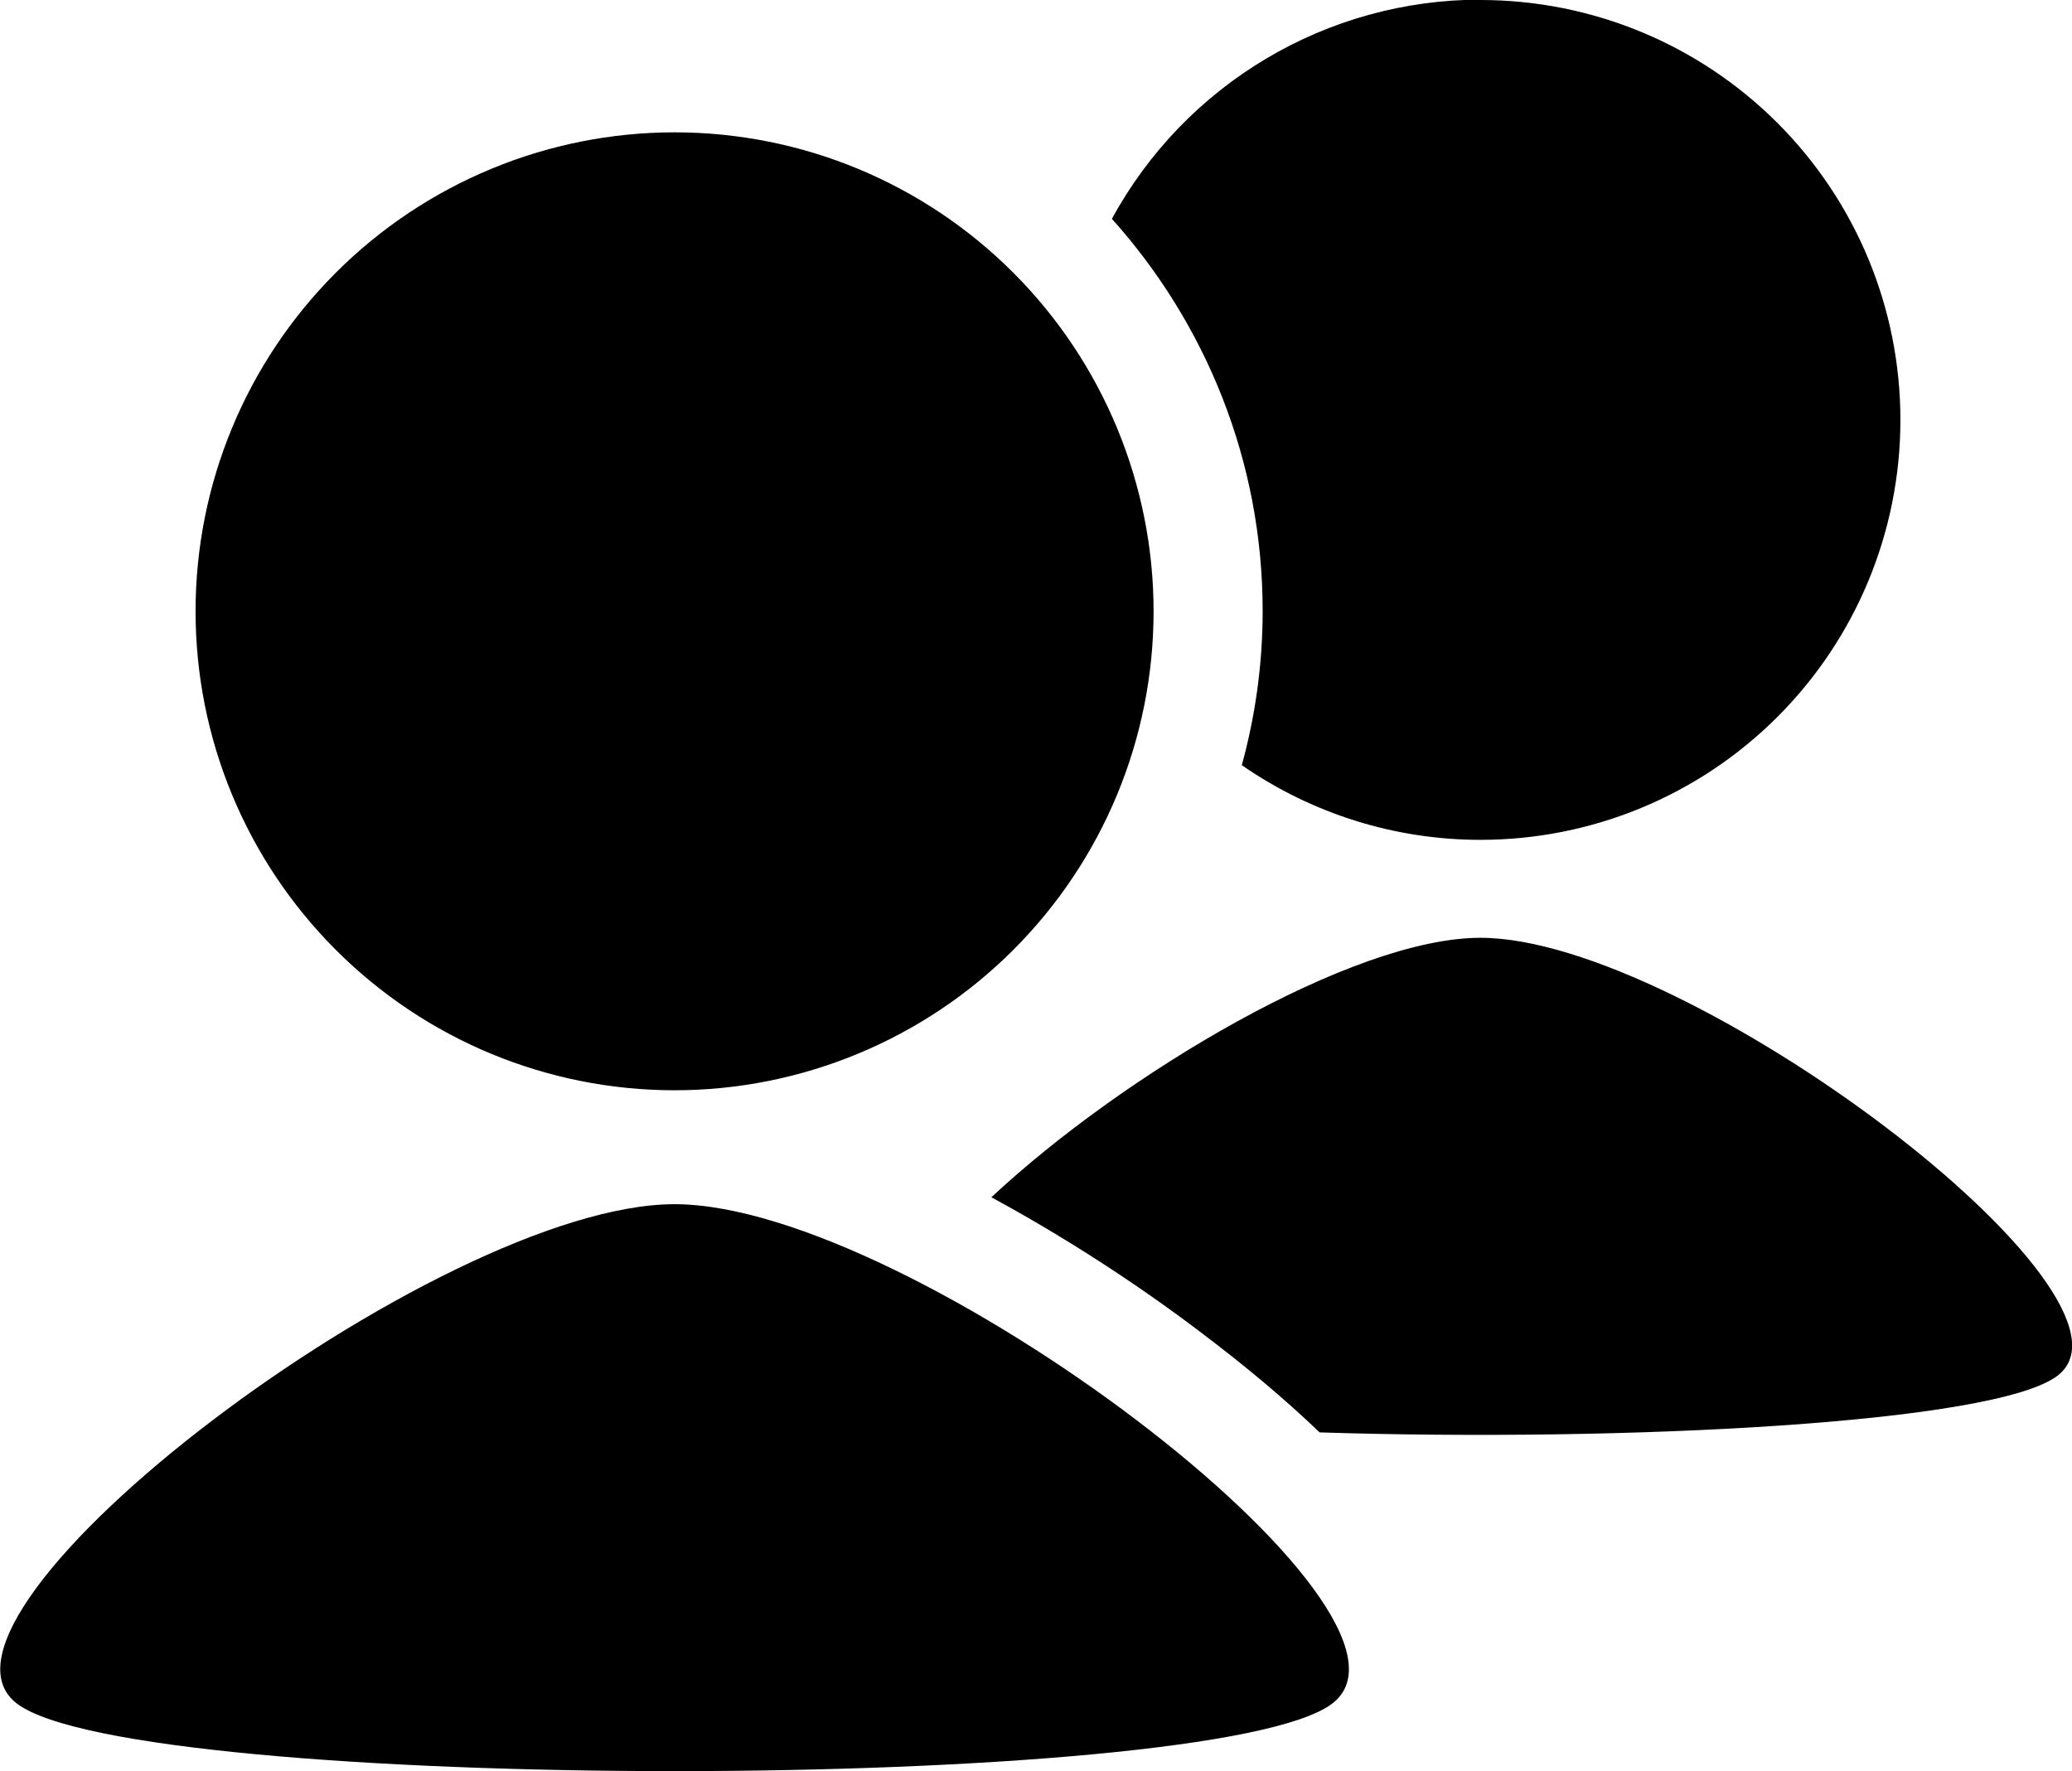 <?xml version="1.0" encoding="UTF-8"?><svg id="_レイヤー_2" xmlns="http://www.w3.org/2000/svg" width="59.65" height="51" viewBox="0 0 59.65 51"><g id="_レイヤー_1-2"><path d="m42.62,0c3.21,0,6.28,1.27,8.55,3.54,2.27,2.27,3.54,5.34,3.54,8.55s-1.27,6.28-3.54,8.55c-2.27,2.27-5.34,3.54-8.55,3.54-2.46,0-4.85-.75-6.87-2.15.39-1.42.6-2.91.6-4.44,0-4.33-1.65-8.29-4.34-11.29,2.12-3.89,6.19-6.31,10.62-6.31h0Zm-23.2,3.81c3.66,0,7.16,1.45,9.75,4.04,2.58,2.58,4.04,6.09,4.04,9.75s-1.45,7.16-4.04,9.75c-2.58,2.58-6.09,4.04-9.75,4.04s-7.16-1.45-9.75-4.04c-2.59-2.59-4.04-6.09-4.04-9.75s1.45-7.16,4.04-9.75c2.58-2.58,6.09-4.04,9.75-4.04h0Zm23.2,23.19c5.98,0,19.6,10.34,16.61,12.61-1.8,1.37-12.43,1.91-21.24,1.63-1.01-.97-2.15-1.92-3.38-2.85-1.88-1.43-3.97-2.78-6.07-3.92,3.81-3.55,10.39-7.47,14.08-7.47h0Zm-23.2,7.67c6.82,0,22.34,11.79,18.93,14.38-3.41,2.59-34.45,2.59-37.86,0-3.41-2.59,12.12-14.38,18.93-14.38h0Z"/></g></svg>